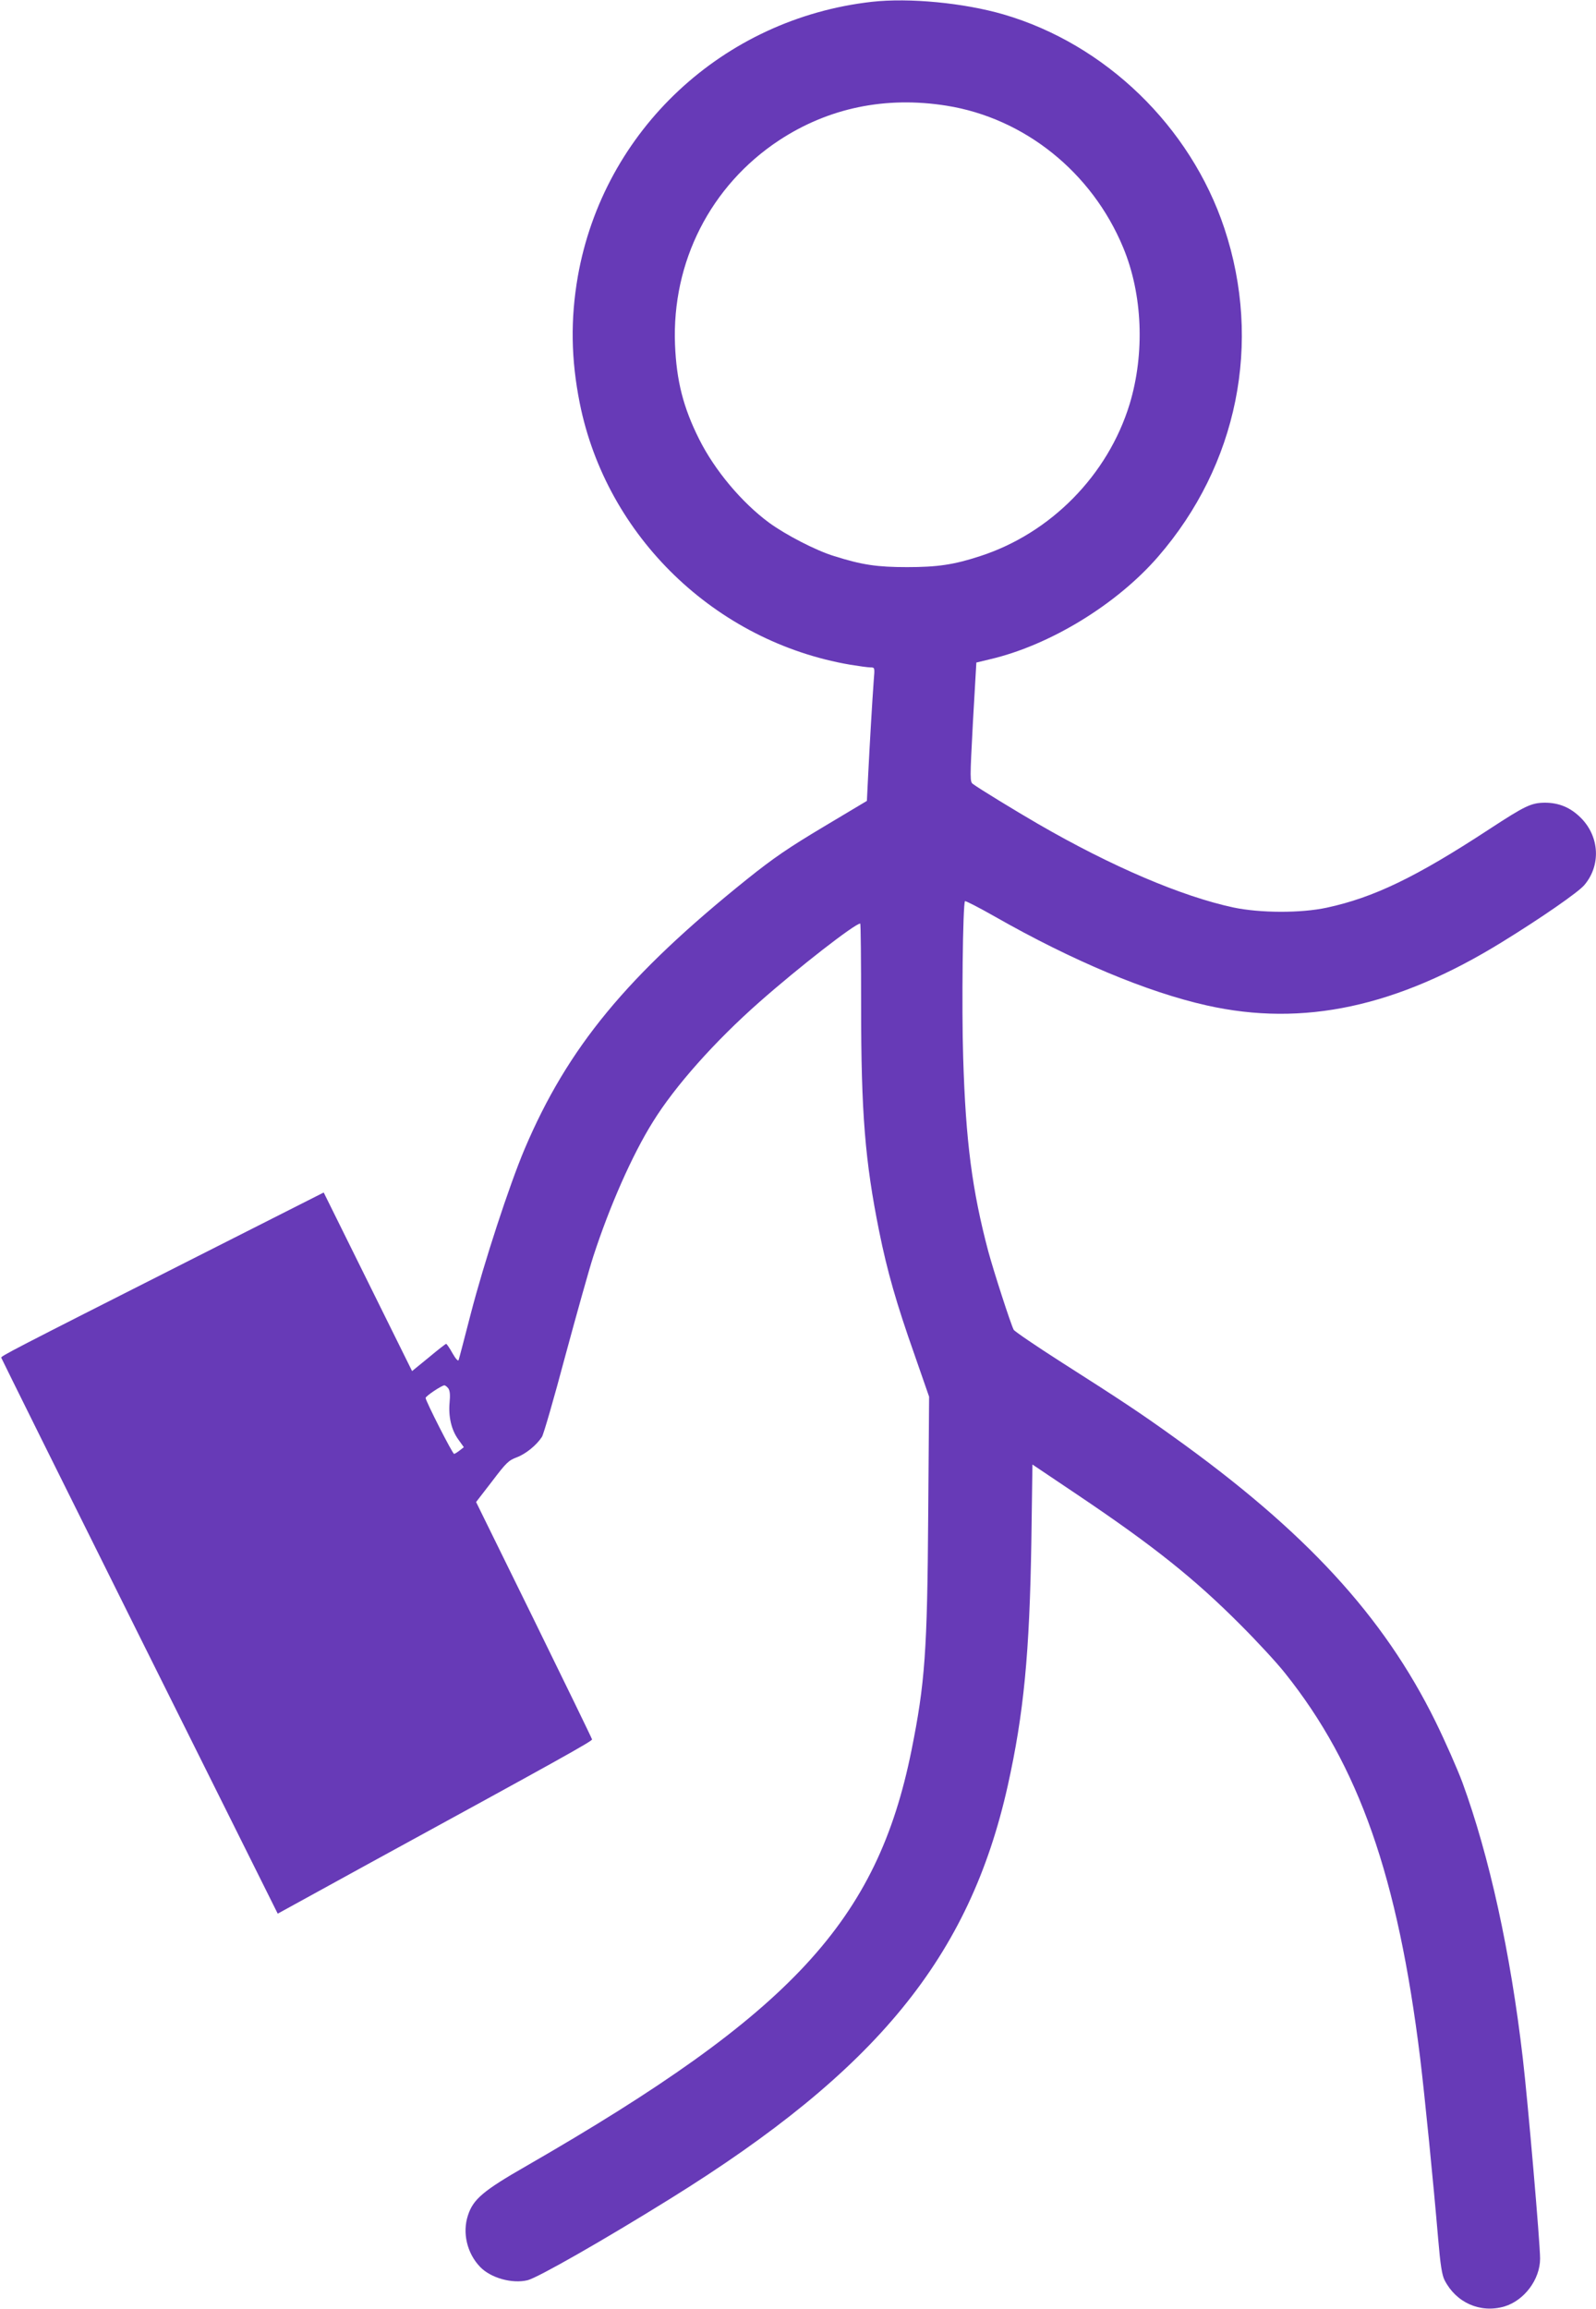 <?xml version="1.0" standalone="no"?>
<!DOCTYPE svg PUBLIC "-//W3C//DTD SVG 20010904//EN"
 "http://www.w3.org/TR/2001/REC-SVG-20010904/DTD/svg10.dtd">
<svg version="1.0" xmlns="http://www.w3.org/2000/svg"
 width="885pt" height="1280pt" viewBox="0 0 885 1280"
 preserveAspectRatio="xMidYMid meet">
<g transform="translate(0,1280) scale(0.1,-0.1)"
fill="#673ab7" stroke="none">
<path d="M4835 12790 c-826 -93 -1488 -712 -1631 -1523 -41 -236 -38 -459 11
-703 148 -738 752 -1321 1499 -1449 49 -8 99 -15 113 -15 24 0 24 -1 18 -72
-8 -108 -23 -364 -31 -526 l-7 -142 -241 -144 c-194 -116 -276 -172 -421 -288
-668 -536 -997 -935 -1236 -1498 -85 -201 -225 -629 -299 -915 -34 -132 -64
-247 -67 -255 -2 -8 -16 6 -34 38 -16 29 -32 52 -35 52 -3 0 -47 -34 -97 -76
l-92 -75 -245 495 -245 495 -745 -377 c-1000 -506 -1045 -530 -1043 -539 1 -4
346 -700 767 -1545 l766 -1537 517 284 c1049 573 1228 673 1226 682 -1 6 -146
304 -322 663 l-321 653 88 114 c79 104 92 117 138 134 50 19 109 67 139 113 9
13 67 214 129 447 63 233 133 483 156 554 90 277 215 561 330 745 123 199 344
447 590 664 222 196 530 435 560 436 3 0 5 -206 5 -458 0 -595 22 -860 100
-1248 45 -222 95 -398 196 -684 l81 -233 -5 -656 c-5 -757 -18 -933 -93 -1306
-191 -945 -662 -1454 -2134 -2302 -241 -138 -296 -185 -325 -274 -32 -96 -6
-210 67 -286 59 -62 179 -95 264 -74 58 15 421 222 791 452 1145 711 1659
1340 1871 2289 89 400 121 733 131 1353 l6 428 250 -168 c421 -283 649 -465
905 -722 91 -91 202 -211 246 -267 410 -513 625 -1127 749 -2134 26 -216 73
-687 100 -1004 12 -142 21 -198 35 -226 64 -126 198 -185 331 -147 111 33 199
150 199 266 0 86 -68 873 -96 1111 -68 587 -186 1122 -335 1529 -28 75 -95
227 -149 337 -288 585 -722 1056 -1455 1580 -178 128 -288 201 -613 408 -144
92 -266 175 -271 184 -17 33 -111 324 -141 435 -89 336 -125 608 -139 1072 -9
272 -2 857 10 869 3 3 77 -35 165 -85 430 -245 845 -419 1176 -493 535 -120
1055 -8 1638 352 216 133 421 275 455 315 93 109 85 269 -19 373 -58 58 -122
84 -200 84 -76 -1 -109 -17 -308 -147 -406 -266 -641 -379 -901 -435 -144 -31
-369 -30 -517 1 -286 61 -676 227 -1085 464 -126 73 -327 196 -359 220 -18 13
-18 21 -1 344 l19 330 75 18 c331 77 702 303 932 568 442 509 579 1188 368
1822 -188 564 -659 1020 -1224 1185 -220 64 -523 93 -730 70z m414 -576 c432
-69 806 -369 979 -786 108 -259 121 -587 36 -868 -120 -393 -437 -716 -829
-843 -146 -48 -238 -61 -405 -61 -165 0 -249 12 -404 61 -102 31 -269 118
-361 185 -152 112 -302 291 -388 463 -88 175 -126 324 -134 525 -18 458 197
881 577 1132 274 180 590 246 929 192z m-2763 -7111 c9 -13 11 -37 7 -79 -7
-78 10 -152 49 -205 l30 -42 -23 -18 c-13 -10 -27 -19 -31 -19 -9 0 -158 294
-158 310 0 10 88 69 104 70 5 0 15 -8 22 -17z"/>
</g>
</svg>
